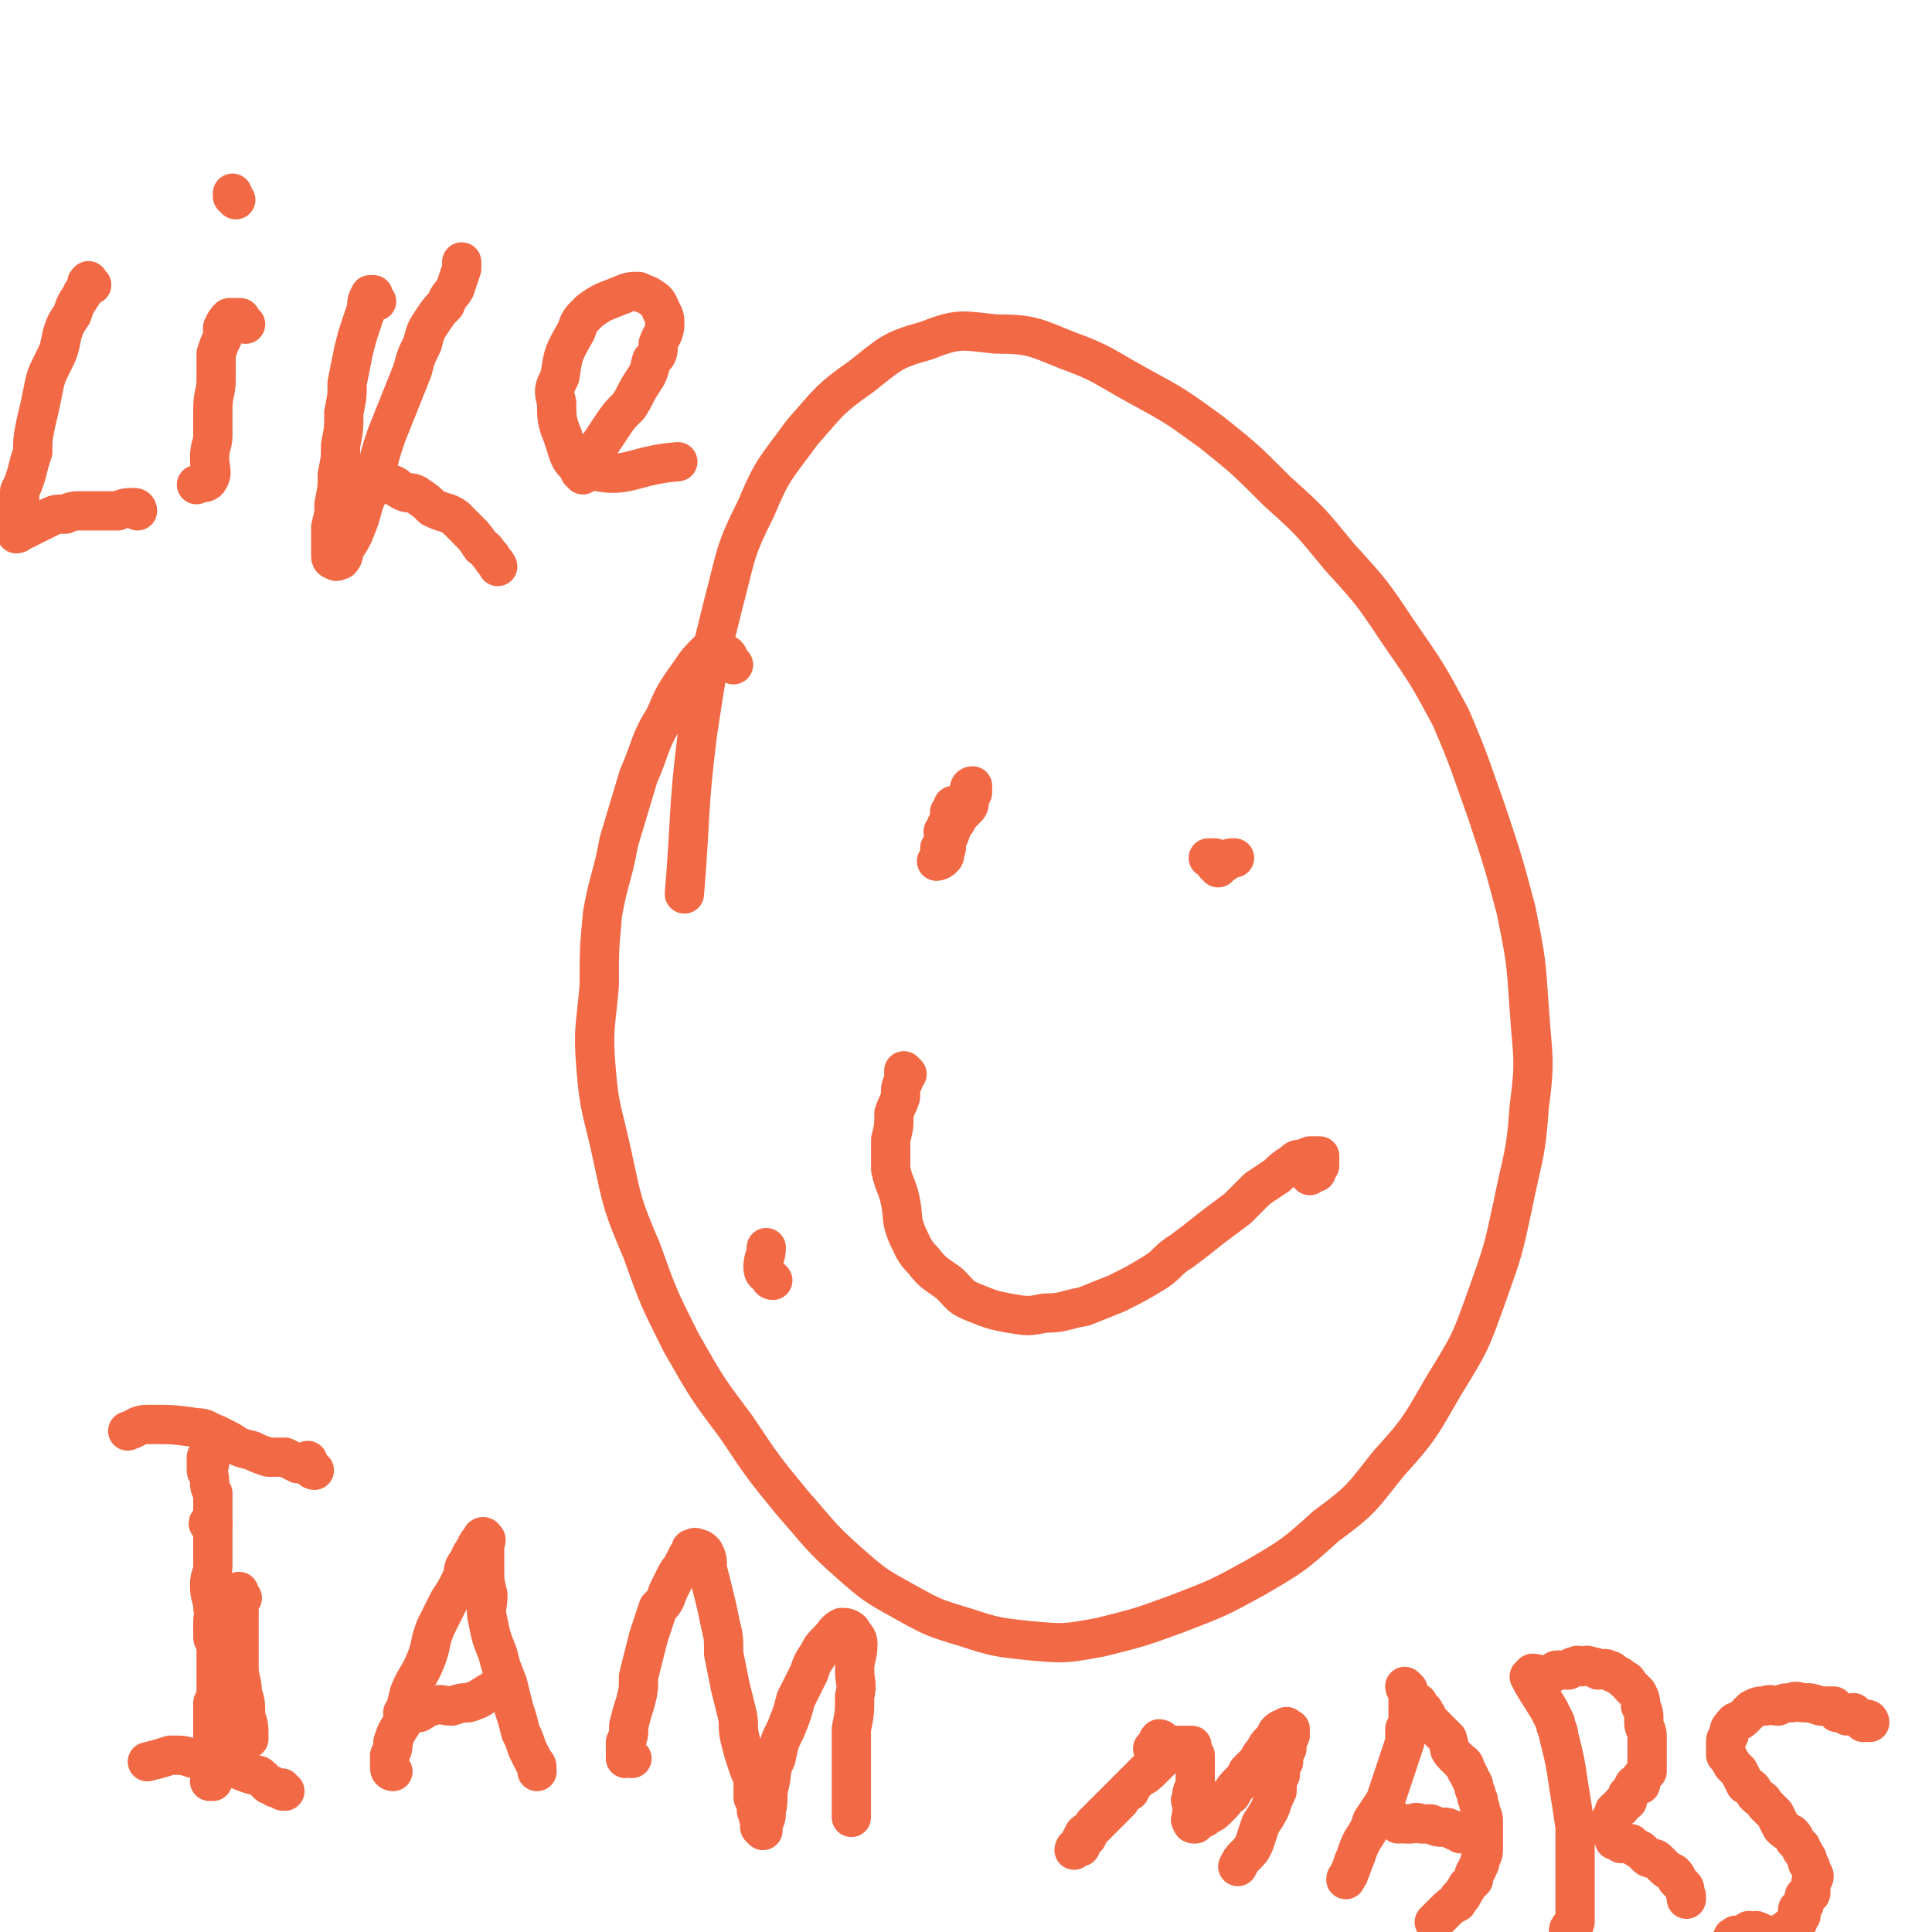 <svg viewBox='0 0 590 590' version='1.1' xmlns='http://www.w3.org/2000/svg' xmlns:xlink='http://www.w3.org/1999/xlink'><g fill='none' stroke='#F26946' stroke-width='12' stroke-linecap='round' stroke-linejoin='round'><path d='M224,203c0,0 -1,-1 -1,-1 -1,-1 0,-1 -1,-2 0,0 -1,0 -1,0 -1,-1 -1,-1 -1,-1 -1,-1 -1,-1 -2,-1 -1,0 -1,0 -2,1 -3,3 -3,3 -5,6 -5,7 -5,7 -8,14 -5,8 -4,9 -8,18 -3,10 -3,10 -6,20 -2,11 -3,11 -5,22 -1,11 -1,11 -1,22 -1,12 -2,13 -1,25 1,13 2,13 5,27 3,14 3,15 9,29 5,14 5,14 12,28 8,14 8,14 17,26 8,12 8,12 17,23 8,9 8,10 17,18 8,7 8,7 17,12 9,5 9,5 19,8 9,3 10,3 19,4 11,1 11,1 22,-1 12,-3 12,-3 23,-7 13,-5 13,-5 24,-11 12,-7 12,-7 22,-16 11,-8 11,-9 19,-19 10,-11 10,-12 17,-24 8,-13 8,-13 13,-27 5,-14 5,-14 8,-28 3,-15 4,-15 5,-30 2,-15 1,-15 0,-30 -1,-15 -1,-15 -4,-30 -4,-15 -4,-15 -9,-30 -5,-14 -5,-15 -11,-29 -7,-13 -7,-13 -16,-26 -8,-12 -8,-12 -18,-23 -9,-11 -9,-11 -19,-20 -10,-10 -10,-10 -20,-18 -11,-8 -11,-8 -22,-14 -11,-6 -11,-7 -22,-11 -10,-4 -11,-5 -22,-5 -10,-1 -11,-2 -21,2 -11,3 -11,4 -20,11 -10,7 -10,8 -18,17 -8,11 -9,11 -14,23 -7,14 -6,14 -10,29 -5,20 -5,20 -8,40 -3,24 -2,25 -4,49 '/><path d='M293,247c0,0 0,-1 -1,-1 0,0 -1,0 -1,0 0,1 0,1 -1,2 0,0 0,0 0,1 0,1 0,2 -1,3 0,1 0,1 -1,2 0,1 1,2 0,3 0,1 0,1 -1,2 0,1 0,1 0,2 0,0 1,0 0,0 0,1 -1,2 -1,2 0,0 1,0 2,-1 1,-1 0,-1 1,-3 0,-1 0,-1 0,-2 1,-2 1,-2 2,-5 1,-1 1,-1 2,-3 1,-1 1,-1 2,-2 1,-1 1,-1 1,-3 1,-1 0,-1 1,-2 0,-1 0,-2 0,-2 -1,0 -1,1 -1,1 '/><path d='M372,265c0,0 0,-1 -1,-1 0,0 0,0 0,-1 0,0 0,-1 0,-1 -1,0 -2,0 -2,0 1,0 1,0 2,0 0,1 0,1 1,1 0,1 1,0 1,0 1,0 1,1 1,0 1,0 1,-1 2,-1 0,0 0,0 1,0 '/><path d='M236,391c0,0 -1,0 -1,-1 -1,-1 -2,-1 -2,-3 0,-3 1,-3 1,-6 '/><path d='M277,328c0,0 -1,-1 -1,-1 0,0 1,1 0,1 0,1 0,1 0,2 -1,2 -1,2 -1,5 -1,3 -1,2 -2,5 0,4 0,4 -1,8 0,4 0,5 0,9 1,5 2,5 3,10 1,5 0,5 2,10 2,4 2,5 5,8 3,4 4,4 8,7 4,4 3,4 8,6 5,2 5,2 10,3 6,1 6,1 11,0 6,0 6,-1 12,-2 5,-2 5,-2 10,-4 6,-3 6,-3 11,-6 5,-3 4,-4 9,-7 4,-3 4,-3 9,-7 4,-3 4,-3 8,-6 3,-3 3,-3 6,-6 3,-2 3,-2 6,-4 2,-2 2,-2 5,-4 1,-1 1,-1 3,-1 1,-1 1,0 2,-1 1,0 1,0 2,0 0,0 0,0 0,0 1,0 1,0 1,0 0,1 0,1 0,2 0,0 0,0 0,1 0,0 -1,0 -1,0 0,1 -1,0 -1,0 0,1 1,1 1,2 0,0 -1,0 -2,1 0,0 0,0 -1,-1 '/><path d='M74,488c-1,0 -1,0 -1,-1 0,0 0,-1 0,-1 0,1 0,1 0,2 0,2 0,2 0,4 0,2 0,2 0,5 0,3 0,3 0,6 0,3 0,3 0,6 0,4 1,4 1,8 1,3 1,3 1,7 1,3 1,3 1,7 '/><path d='M65,466c-1,0 -2,-1 -1,-1 0,0 0,0 1,0 '/><path d='M120,541c0,0 -1,0 -1,-1 0,-1 0,-1 0,-2 0,-1 0,-1 0,-2 1,-2 1,-2 1,-4 1,-3 1,-3 3,-6 1,-5 1,-5 2,-9 2,-5 3,-5 5,-10 2,-5 1,-5 3,-10 2,-4 2,-4 4,-8 2,-3 2,-3 4,-7 1,-3 0,-3 2,-5 1,-3 1,-2 2,-4 1,-2 1,-2 2,-3 0,-1 1,-1 1,0 1,0 0,1 0,2 0,4 0,4 0,7 0,4 0,4 1,8 0,4 -1,4 0,8 1,5 1,5 3,10 1,4 1,4 3,9 1,4 1,4 2,8 1,3 1,3 2,7 1,2 1,2 2,5 1,2 1,2 2,4 1,1 1,1 1,3 '/><path d='M124,524c0,0 -1,-1 -1,-1 0,0 0,0 1,0 2,-1 2,0 4,0 2,-1 2,-2 4,-2 3,-1 3,0 6,0 3,-1 3,-1 5,-1 3,-1 3,-1 6,-3 1,0 1,-1 2,-1 '/><path d='M193,537c0,0 -1,-1 -1,-1 -1,0 -1,1 -1,1 0,-1 0,-1 0,-2 0,-1 0,-1 0,-3 1,-2 1,-2 1,-5 1,-4 1,-4 2,-7 1,-4 1,-4 1,-8 1,-4 1,-4 2,-8 1,-4 1,-4 2,-7 1,-3 1,-3 2,-6 2,-2 2,-2 3,-5 1,-2 1,-2 2,-4 1,-2 1,-2 2,-3 1,-2 1,-2 2,-4 1,-1 1,-1 1,-2 1,0 1,-1 2,0 1,0 1,0 2,1 1,2 1,2 1,5 1,4 1,4 2,8 1,4 1,4 2,9 1,4 1,4 1,9 1,5 1,5 2,10 1,4 1,4 2,8 1,4 0,4 1,8 1,4 1,4 2,7 1,3 1,3 2,5 0,3 0,3 0,6 1,2 1,2 1,4 1,1 0,1 1,3 0,1 0,1 0,2 1,1 1,1 1,1 0,-1 0,-1 0,-2 1,-2 1,-2 1,-4 1,-4 0,-4 1,-8 1,-4 0,-4 2,-8 1,-5 1,-5 3,-9 2,-5 2,-5 3,-9 2,-4 2,-4 4,-8 1,-3 1,-3 3,-6 1,-2 1,-2 3,-4 2,-2 2,-3 4,-4 1,0 2,0 3,1 1,2 2,2 2,4 0,4 -1,4 -1,8 0,4 1,4 0,8 0,5 0,5 -1,10 0,4 0,4 0,8 0,4 0,4 0,8 0,5 0,5 0,9 0,1 0,1 0,2 '/><path d='M353,535c0,0 -1,-1 -1,-1 0,0 1,0 2,0 0,-1 0,-1 0,-2 0,0 -1,0 0,-1 0,0 1,0 1,1 0,0 0,0 0,1 -1,0 -1,0 -1,0 -1,2 -1,2 -1,3 -1,1 -1,2 -1,3 -1,1 -1,1 -2,2 -1,1 -1,1 -2,2 -2,2 -2,2 -3,4 -2,1 -2,1 -3,3 -2,2 -2,2 -3,3 -2,2 -2,2 -3,3 -1,1 -1,1 -2,2 -1,1 -1,1 -2,2 0,0 0,1 0,1 -1,1 -1,1 -2,2 0,0 0,0 0,1 -1,0 -1,-1 -1,0 -1,0 -1,1 -1,1 0,0 0,-1 1,-1 1,-2 1,-2 2,-4 1,-1 2,-1 3,-3 2,-2 2,-2 3,-3 2,-2 2,-2 4,-4 1,-1 1,-1 3,-3 2,-2 2,-2 4,-4 2,-1 2,-1 4,-3 1,-1 1,-1 3,-3 1,-1 1,-1 2,-2 1,-1 1,-1 2,-2 0,0 1,0 1,0 1,0 1,0 2,0 1,0 1,0 2,0 0,0 -1,1 0,1 0,1 0,1 1,2 0,1 0,1 0,2 0,1 0,1 0,2 0,2 0,2 0,4 0,1 0,1 0,2 -1,1 -1,1 -1,3 -1,1 0,1 0,2 0,1 0,1 0,2 0,0 0,0 0,1 0,0 0,0 0,1 0,0 -1,1 0,1 0,1 0,1 1,1 1,-1 1,-1 3,-2 1,-1 2,-1 3,-2 1,-1 1,-1 2,-2 2,-2 1,-2 3,-3 1,-2 1,-2 3,-4 1,-1 1,-1 2,-3 2,-2 2,-2 3,-3 1,-2 1,-2 2,-3 1,-2 1,-2 2,-3 1,-1 1,-1 2,-3 0,0 0,0 0,0 1,-1 1,-1 2,-1 1,-1 1,-1 1,0 1,0 1,0 1,0 0,1 0,1 0,2 -1,2 -1,2 -1,4 -1,2 -1,2 -1,4 -1,2 -1,2 -1,4 -1,2 -1,2 -1,5 -1,2 -1,2 -2,5 -1,2 -1,2 -3,5 -1,3 -1,3 -2,6 -1,2 -1,2 -3,4 -1,1 -1,1 -2,3 '/><path d='M430,516c0,0 -1,-1 -1,-1 0,1 1,1 1,3 0,1 0,1 0,3 0,1 0,1 0,3 0,2 0,2 -1,4 0,2 0,2 0,4 -1,3 -1,3 -2,6 -1,3 -1,3 -2,6 -1,3 -1,3 -2,6 -2,3 -2,3 -4,6 -1,3 -1,3 -3,6 -1,2 -1,2 -2,5 -1,2 -1,3 -2,5 0,1 -1,1 -1,2 '/><path d='M433,522c0,0 -1,0 -1,-1 0,0 0,-1 1,-1 0,0 0,1 1,2 0,0 1,0 1,1 1,1 1,2 2,3 1,1 1,1 2,2 2,2 2,2 3,3 1,3 0,3 2,5 1,1 1,1 2,2 2,1 1,2 2,3 1,2 1,2 2,4 0,2 1,2 1,4 1,1 0,1 1,3 0,2 1,2 1,4 0,2 0,2 0,4 0,2 0,2 0,4 0,2 0,2 -1,4 0,2 -1,2 -1,3 -1,1 -1,2 -1,3 -1,1 -1,1 -2,2 0,1 -1,1 -1,2 -1,1 0,1 -1,1 -1,1 -1,1 -1,2 -2,1 -2,1 -4,3 -1,1 -1,1 -2,2 -1,1 -1,1 -1,1 '/><path d='M427,557c0,0 -1,-1 -1,-1 1,0 1,1 3,1 1,0 1,0 2,0 1,0 1,-1 3,0 2,0 2,0 3,0 2,1 2,1 4,1 1,0 1,0 3,1 1,0 1,0 2,1 '/><path d='M468,513c0,0 -1,-1 -1,-1 2,4 3,5 6,10 1,2 1,2 2,4 0,2 1,2 1,4 2,8 2,8 3,15 1,6 1,6 2,13 0,3 0,3 0,6 0,2 0,2 0,4 0,3 0,3 0,6 0,2 0,2 0,4 0,2 0,2 0,4 0,1 0,1 0,2 0,1 0,1 0,2 0,1 0,1 0,1 0,1 -1,0 -1,1 -1,1 -1,1 -1,2 '/><path d='M469,512c0,0 -1,-1 -1,-1 1,0 1,0 2,1 1,0 1,0 2,0 1,-1 1,-1 2,-1 1,-1 1,-1 2,-1 1,0 1,0 3,0 1,-1 1,-1 2,-1 1,-1 1,0 2,0 1,0 1,-1 3,0 1,0 1,0 2,1 2,0 2,-1 3,0 2,0 1,1 2,1 2,1 2,1 3,2 1,0 1,1 2,2 1,1 1,1 2,2 1,2 1,2 1,4 1,2 1,2 1,5 0,2 1,2 1,4 0,2 0,2 0,3 0,2 0,2 0,3 0,1 0,1 0,2 0,2 0,2 0,3 0,0 -1,0 -1,1 0,0 0,0 -1,1 0,1 0,1 0,2 -1,0 -1,0 -2,0 -1,2 -1,2 -2,3 0,1 0,1 0,2 -1,0 -1,0 -2,1 0,0 0,0 0,1 -1,0 -1,0 -2,1 0,0 0,0 0,1 -1,1 -1,1 -1,2 0,0 0,0 0,1 0,1 0,1 0,2 0,0 0,0 0,1 0,0 0,0 1,1 0,0 0,0 0,1 1,0 1,0 2,1 1,0 1,0 3,0 1,1 1,1 3,2 1,1 1,1 2,2 1,1 2,0 3,1 1,1 1,1 2,2 1,1 1,1 3,2 1,1 1,1 1,2 1,1 1,1 2,2 1,1 0,1 1,3 0,0 0,0 0,1 '/><path d='M571,526c0,0 0,-1 -1,-1 0,0 0,0 -1,1 0,0 0,0 0,0 -1,-1 -1,-1 -1,-1 -1,-1 -1,-1 -2,-2 -1,0 -1,1 -2,1 -1,-1 -1,-1 -3,-1 -1,-1 0,-1 -1,-2 -2,0 -2,0 -4,0 -3,-1 -3,-1 -5,-1 -2,0 -2,-1 -4,0 -2,0 -2,0 -4,1 -2,0 -2,-1 -4,0 -2,0 -2,0 -4,1 -1,1 -1,1 -3,3 -1,1 -2,0 -3,2 -1,1 -1,1 -1,3 -1,1 -1,1 -1,2 0,2 0,2 0,4 1,1 1,1 2,3 1,1 1,1 2,2 1,2 1,2 2,4 2,1 2,1 3,3 2,2 2,1 3,3 2,2 2,2 3,3 1,2 1,2 2,4 1,1 1,1 3,2 1,1 1,1 1,2 1,1 1,1 2,2 0,1 0,1 1,2 0,1 1,1 1,2 0,0 0,0 0,1 1,1 1,1 1,2 0,1 1,1 1,2 0,1 -1,1 -1,2 0,0 0,0 0,1 0,1 0,1 0,2 0,1 -1,0 -2,1 0,1 0,1 0,1 0,1 0,1 0,1 0,1 0,1 -1,1 0,1 0,1 -1,1 0,1 1,1 1,1 0,0 0,0 0,1 0,0 -1,0 -1,1 0,0 0,1 0,1 -1,1 -1,0 -2,1 0,1 0,1 0,1 -1,0 -1,1 -1,1 -1,0 -1,-1 -1,0 0,0 0,0 0,1 0,0 -1,0 -2,0 0,0 0,0 0,0 -1,0 -1,0 -1,0 -1,0 -1,0 -2,0 -1,0 -1,0 -2,0 -1,-1 0,-1 -1,-1 -1,-1 -1,0 -2,0 0,0 0,0 0,0 -1,0 -1,-1 -1,0 -1,0 -1,0 -1,1 -1,0 -1,0 -1,0 -1,0 -1,0 -2,0 0,1 -1,0 -1,1 0,0 0,0 0,1 0,1 -1,0 -1,1 -1,1 -1,1 -2,2 0,0 0,0 0,1 '/><path d='M28,87c-1,0 -1,-2 -1,-1 -1,0 0,1 -1,2 0,1 -1,1 -1,2 -2,3 -2,3 -3,6 -2,3 -2,3 -3,6 -1,5 -1,5 -3,9 -2,4 -2,4 -3,9 -1,5 -1,5 -2,9 -1,5 -1,5 -1,9 -1,3 -1,3 -2,7 -1,3 -1,3 -2,5 0,3 0,3 0,5 0,2 -1,2 -1,3 0,1 0,1 0,2 0,1 0,1 0,2 0,0 0,1 0,1 1,0 1,-1 2,-1 2,-1 2,-1 4,-2 2,-1 2,-1 4,-2 2,-1 2,-1 5,-1 2,-1 3,-1 5,-1 2,0 2,0 5,0 3,0 3,0 6,0 2,-1 3,-1 5,-1 1,0 1,1 1,1 0,0 0,0 0,0 '/><path d='M75,99c-1,0 -1,-1 -1,-1 -1,-1 0,-1 -1,-1 0,0 0,0 0,0 -1,0 -1,0 -1,0 -1,0 -1,0 -1,0 -1,0 -1,0 -1,0 -1,1 -1,1 -2,3 0,1 0,1 0,3 -1,2 -1,2 -2,5 0,4 0,4 0,8 0,4 -1,4 -1,9 0,4 0,4 0,8 0,3 -1,3 -1,7 0,3 1,4 0,6 -1,2 -2,1 -4,2 '/><path d='M72,61c-1,-1 -1,-1 -1,-1 0,-1 0,-1 0,-1 '/><path d='M115,92c0,0 -1,-1 -1,-1 0,-1 0,-1 0,-1 0,0 -1,0 -1,0 -1,2 -1,2 -1,4 -1,3 -1,3 -2,6 -1,3 -1,3 -2,7 -1,5 -1,5 -2,10 0,4 0,4 -1,9 0,5 0,5 -1,10 0,4 0,4 -1,9 0,4 0,4 -1,9 0,3 0,3 -1,7 0,2 0,2 0,5 0,2 0,2 0,4 0,0 0,1 1,1 1,1 1,0 2,0 1,-1 1,-2 1,-3 2,-3 2,-3 3,-5 2,-5 2,-5 3,-9 2,-5 2,-5 4,-10 1,-5 1,-5 3,-11 2,-5 2,-5 4,-10 2,-5 2,-5 4,-10 1,-4 1,-4 3,-8 1,-4 1,-4 3,-7 2,-3 2,-3 4,-5 1,-3 2,-3 3,-5 1,-3 1,-3 2,-6 0,-1 0,-1 0,-2 '/><path d='M117,148c0,0 -1,-1 -1,-1 0,-1 0,-1 0,-1 1,0 1,1 2,1 1,1 1,1 2,1 2,1 1,1 3,2 2,1 2,0 4,1 3,2 3,2 5,4 4,2 4,1 7,3 2,2 2,2 4,4 2,2 2,2 4,5 2,1 1,1 3,3 1,2 1,1 2,3 0,0 0,0 0,0 '/><path d='M178,145c0,0 -1,-1 -1,-1 0,-1 0,-1 0,-1 1,-1 2,-1 3,-2 1,-2 1,-3 3,-5 2,-3 2,-3 4,-6 2,-3 2,-3 5,-6 2,-3 2,-4 4,-7 2,-3 2,-3 3,-7 2,-2 2,-2 2,-5 1,-3 2,-3 2,-6 0,-2 0,-2 -1,-4 -1,-2 -1,-3 -3,-4 -1,-1 -2,-1 -4,-2 -2,0 -3,0 -5,1 -5,2 -6,2 -10,5 -3,3 -3,3 -4,6 -4,7 -4,7 -5,14 -2,4 -2,4 -1,8 0,4 0,5 1,8 3,7 2,11 8,12 12,4 14,-1 28,-2 '/><path d='M64,447c-1,0 -1,0 -1,-1 0,0 0,-1 0,-1 0,1 0,1 0,2 0,1 0,1 0,2 0,1 1,1 1,3 0,2 0,2 1,4 0,2 0,2 0,5 0,2 0,2 0,5 0,3 0,3 0,6 0,3 0,3 0,6 0,3 -1,3 -1,6 0,4 1,4 1,7 1,2 0,2 0,4 0,3 0,3 0,5 0,1 1,1 1,3 0,1 0,1 0,3 0,2 0,2 0,3 0,1 0,1 0,3 0,1 0,1 0,3 0,1 0,1 0,2 0,2 0,2 -1,3 0,2 0,2 0,3 0,1 0,1 0,3 0,1 0,1 0,2 0,1 0,1 0,2 0,1 0,1 0,2 0,1 0,1 0,2 0,1 0,1 0,3 0,0 0,0 0,1 0,1 0,1 0,2 0,0 0,0 0,1 0,0 0,0 0,1 0,0 0,0 0,1 0,0 0,1 0,1 0,0 0,0 -1,0 '/><path d='M96,449c0,0 -1,0 -1,-1 -1,0 -1,0 -1,-1 0,0 0,0 0,-1 0,0 -1,1 -2,1 -1,0 -1,0 -1,0 -2,-1 -2,-1 -4,-2 -3,0 -3,0 -5,0 -3,-1 -3,-1 -5,-2 -4,-1 -4,-1 -7,-3 -2,-1 -2,-1 -4,-2 -3,-1 -3,-2 -6,-2 -7,-1 -7,-1 -15,-1 -3,0 -3,1 -6,2 '/><path d='M87,547c-1,0 -1,0 -1,-1 0,0 0,0 0,0 0,0 0,0 -1,0 0,0 0,0 -1,0 -1,-1 -1,-1 -2,-1 -1,-1 -1,-1 -2,-2 -1,-1 -1,-1 -3,-1 -3,-1 -3,-1 -5,-2 -3,-1 -3,-2 -5,-3 -4,-1 -4,0 -8,0 -3,-1 -3,-1 -7,-1 -3,1 -3,1 -7,2 '/></g>
</svg>